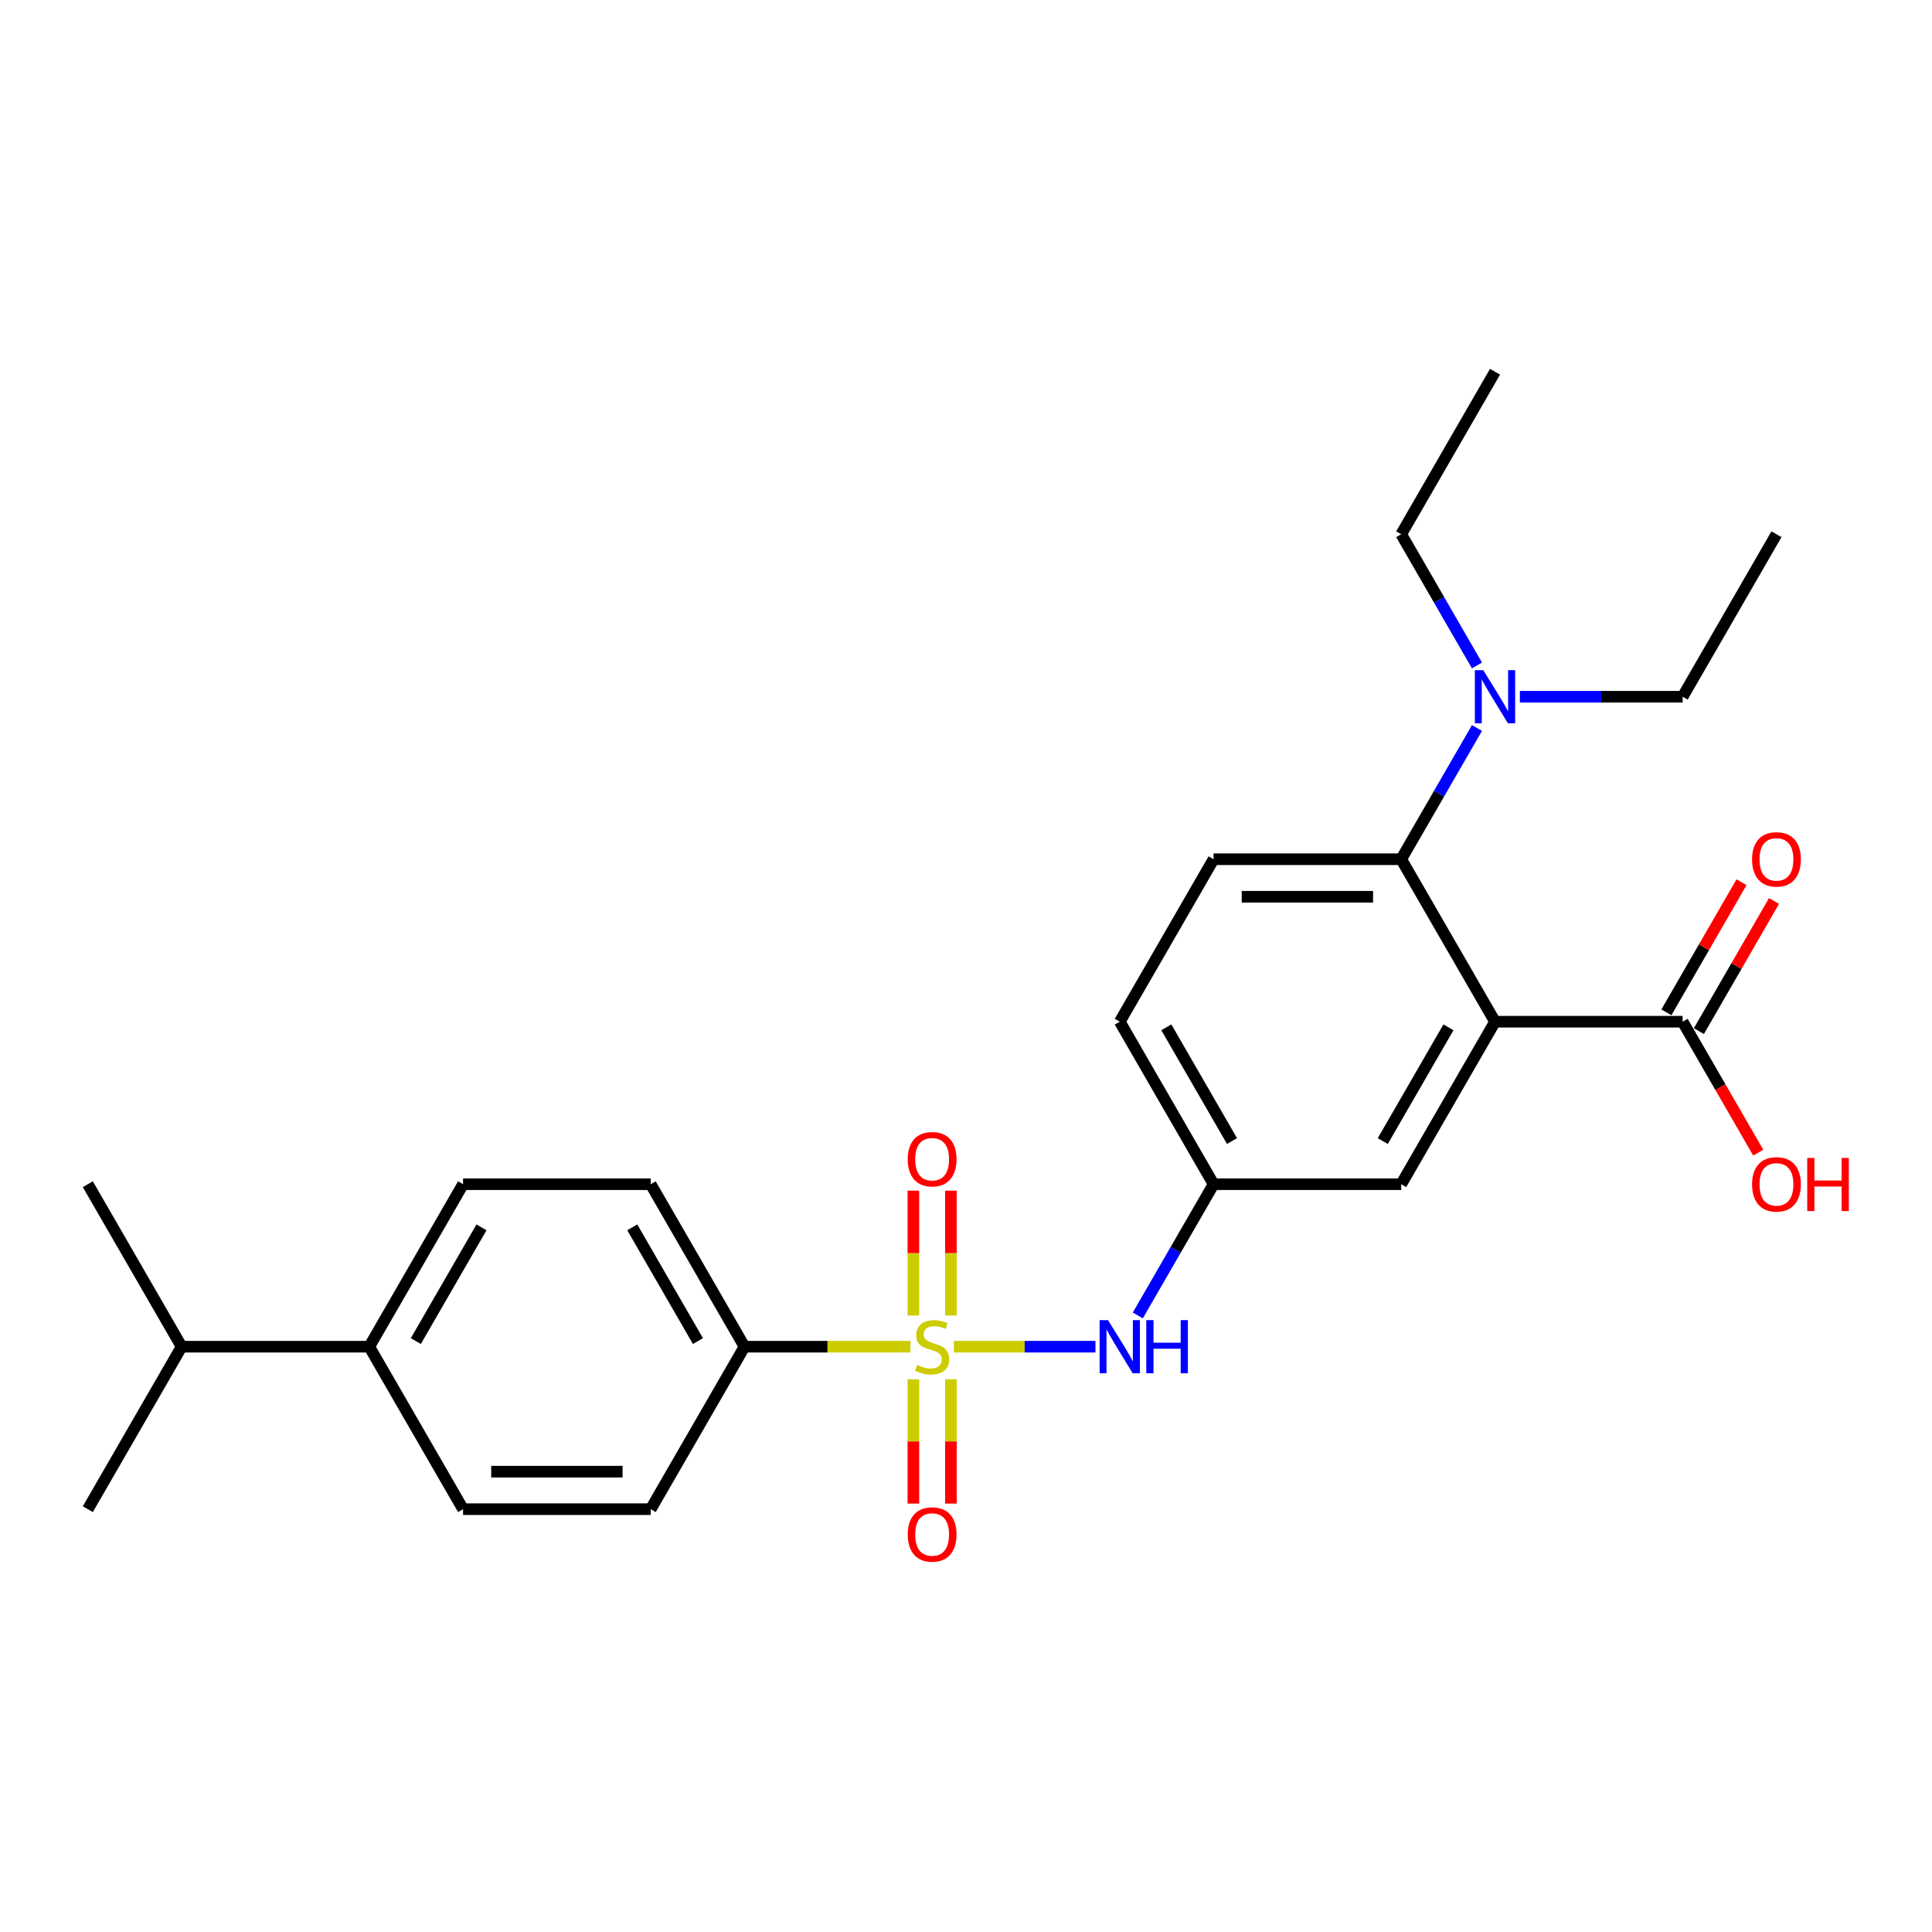 <?xml version='1.0' encoding='iso-8859-1'?>
<svg version='1.1' baseProfile='full'
              xmlns='http://www.w3.org/2000/svg'
                      xmlns:rdkit='http://www.rdkit.org/xml'
                      xmlns:xlink='http://www.w3.org/1999/xlink'
                  xml:space='preserve'
width='1000px' height='1000px' viewBox='0 0 1000 1000'>
<!-- END OF HEADER -->
<rect style='opacity:1.0;fill:#FFFFFF;stroke:none' width='1000' height='1000' x='0' y='0'> </rect>
<path class='bond-2' d='M 493.72,697.047 L 530.366,697.047' style='fill:none;fill-rule:evenodd;stroke:#CCCC00;stroke-width:6px;stroke-linecap:butt;stroke-linejoin:miter;stroke-opacity:1' />
<path class='bond-2' d='M 530.366,697.047 L 567.012,697.047' style='fill:none;fill-rule:evenodd;stroke:#0000FF;stroke-width:6px;stroke-linecap:butt;stroke-linejoin:miter;stroke-opacity:1' />
<path class='bond-4' d='M 471.228,697.047 L 428.293,697.047' style='fill:none;fill-rule:evenodd;stroke:#CCCC00;stroke-width:6px;stroke-linecap:butt;stroke-linejoin:miter;stroke-opacity:1' />
<path class='bond-4' d='M 428.293,697.047 L 385.358,697.047' style='fill:none;fill-rule:evenodd;stroke:#000000;stroke-width:6px;stroke-linecap:butt;stroke-linejoin:miter;stroke-opacity:1' />
<path class='bond-5' d='M 492.185,680.906 L 492.185,648.598' style='fill:none;fill-rule:evenodd;stroke:#CCCC00;stroke-width:6px;stroke-linecap:butt;stroke-linejoin:miter;stroke-opacity:1' />
<path class='bond-5' d='M 492.185,648.598 L 492.185,616.29' style='fill:none;fill-rule:evenodd;stroke:#FF0000;stroke-width:6px;stroke-linecap:butt;stroke-linejoin:miter;stroke-opacity:1' />
<path class='bond-5' d='M 472.762,680.906 L 472.762,648.598' style='fill:none;fill-rule:evenodd;stroke:#CCCC00;stroke-width:6px;stroke-linecap:butt;stroke-linejoin:miter;stroke-opacity:1' />
<path class='bond-5' d='M 472.762,648.598 L 472.762,616.29' style='fill:none;fill-rule:evenodd;stroke:#FF0000;stroke-width:6px;stroke-linecap:butt;stroke-linejoin:miter;stroke-opacity:1' />
<path class='bond-6' d='M 472.762,713.925 L 472.762,746.087' style='fill:none;fill-rule:evenodd;stroke:#CCCC00;stroke-width:6px;stroke-linecap:butt;stroke-linejoin:miter;stroke-opacity:1' />
<path class='bond-6' d='M 472.762,746.087 L 472.762,778.249' style='fill:none;fill-rule:evenodd;stroke:#FF0000;stroke-width:6px;stroke-linecap:butt;stroke-linejoin:miter;stroke-opacity:1' />
<path class='bond-6' d='M 492.185,713.925 L 492.185,746.087' style='fill:none;fill-rule:evenodd;stroke:#CCCC00;stroke-width:6px;stroke-linecap:butt;stroke-linejoin:miter;stroke-opacity:1' />
<path class='bond-6' d='M 492.185,746.087 L 492.185,778.249' style='fill:none;fill-rule:evenodd;stroke:#FF0000;stroke-width:6px;stroke-linecap:butt;stroke-linejoin:miter;stroke-opacity:1' />
<path class='bond-0' d='M 773.82,528.838 L 725.262,612.942' style='fill:none;fill-rule:evenodd;stroke:#000000;stroke-width:6px;stroke-linecap:butt;stroke-linejoin:miter;stroke-opacity:1' />
<path class='bond-0' d='M 749.715,531.742 L 715.725,590.615' style='fill:none;fill-rule:evenodd;stroke:#000000;stroke-width:6px;stroke-linecap:butt;stroke-linejoin:miter;stroke-opacity:1' />
<path class='bond-3' d='M 773.82,528.838 L 870.935,528.838' style='fill:none;fill-rule:evenodd;stroke:#000000;stroke-width:6px;stroke-linecap:butt;stroke-linejoin:miter;stroke-opacity:1' />
<path class='bond-27' d='M 773.82,528.838 L 725.262,444.734' style='fill:none;fill-rule:evenodd;stroke:#000000;stroke-width:6px;stroke-linecap:butt;stroke-linejoin:miter;stroke-opacity:1' />
<path class='bond-1' d='M 725.262,444.734 L 628.147,444.734' style='fill:none;fill-rule:evenodd;stroke:#000000;stroke-width:6px;stroke-linecap:butt;stroke-linejoin:miter;stroke-opacity:1' />
<path class='bond-1' d='M 710.695,464.157 L 642.714,464.157' style='fill:none;fill-rule:evenodd;stroke:#000000;stroke-width:6px;stroke-linecap:butt;stroke-linejoin:miter;stroke-opacity:1' />
<path class='bond-9' d='M 725.262,444.734 L 744.87,410.771' style='fill:none;fill-rule:evenodd;stroke:#000000;stroke-width:6px;stroke-linecap:butt;stroke-linejoin:miter;stroke-opacity:1' />
<path class='bond-9' d='M 744.87,410.771 L 764.479,376.809' style='fill:none;fill-rule:evenodd;stroke:#0000FF;stroke-width:6px;stroke-linecap:butt;stroke-linejoin:miter;stroke-opacity:1' />
<path class='bond-10' d='M 588.93,680.867 L 608.538,646.905' style='fill:none;fill-rule:evenodd;stroke:#0000FF;stroke-width:6px;stroke-linecap:butt;stroke-linejoin:miter;stroke-opacity:1' />
<path class='bond-10' d='M 608.538,646.905 L 628.147,612.942' style='fill:none;fill-rule:evenodd;stroke:#000000;stroke-width:6px;stroke-linecap:butt;stroke-linejoin:miter;stroke-opacity:1' />
<path class='bond-11' d='M 879.346,533.694 L 898.786,500.023' style='fill:none;fill-rule:evenodd;stroke:#000000;stroke-width:6px;stroke-linecap:butt;stroke-linejoin:miter;stroke-opacity:1' />
<path class='bond-11' d='M 898.786,500.023 L 918.226,466.351' style='fill:none;fill-rule:evenodd;stroke:#FF0000;stroke-width:6px;stroke-linecap:butt;stroke-linejoin:miter;stroke-opacity:1' />
<path class='bond-11' d='M 862.525,523.982 L 881.965,490.311' style='fill:none;fill-rule:evenodd;stroke:#000000;stroke-width:6px;stroke-linecap:butt;stroke-linejoin:miter;stroke-opacity:1' />
<path class='bond-11' d='M 881.965,490.311 L 901.405,456.64' style='fill:none;fill-rule:evenodd;stroke:#FF0000;stroke-width:6px;stroke-linecap:butt;stroke-linejoin:miter;stroke-opacity:1' />
<path class='bond-18' d='M 870.935,528.838 L 890.499,562.723' style='fill:none;fill-rule:evenodd;stroke:#000000;stroke-width:6px;stroke-linecap:butt;stroke-linejoin:miter;stroke-opacity:1' />
<path class='bond-18' d='M 890.499,562.723 L 910.062,596.608' style='fill:none;fill-rule:evenodd;stroke:#FF0000;stroke-width:6px;stroke-linecap:butt;stroke-linejoin:miter;stroke-opacity:1' />
<path class='bond-13' d='M 385.358,697.047 L 336.801,781.151' style='fill:none;fill-rule:evenodd;stroke:#000000;stroke-width:6px;stroke-linecap:butt;stroke-linejoin:miter;stroke-opacity:1' />
<path class='bond-14' d='M 385.358,697.047 L 336.801,612.942' style='fill:none;fill-rule:evenodd;stroke:#000000;stroke-width:6px;stroke-linecap:butt;stroke-linejoin:miter;stroke-opacity:1' />
<path class='bond-14' d='M 361.254,694.143 L 327.263,635.27' style='fill:none;fill-rule:evenodd;stroke:#000000;stroke-width:6px;stroke-linecap:butt;stroke-linejoin:miter;stroke-opacity:1' />
<path class='bond-7' d='M 725.262,612.942 L 628.147,612.942' style='fill:none;fill-rule:evenodd;stroke:#000000;stroke-width:6px;stroke-linecap:butt;stroke-linejoin:miter;stroke-opacity:1' />
<path class='bond-8' d='M 628.147,444.734 L 579.589,528.838' style='fill:none;fill-rule:evenodd;stroke:#000000;stroke-width:6px;stroke-linecap:butt;stroke-linejoin:miter;stroke-opacity:1' />
<path class='bond-20' d='M 764.479,344.45 L 744.87,310.487' style='fill:none;fill-rule:evenodd;stroke:#0000FF;stroke-width:6px;stroke-linecap:butt;stroke-linejoin:miter;stroke-opacity:1' />
<path class='bond-20' d='M 744.87,310.487 L 725.262,276.525' style='fill:none;fill-rule:evenodd;stroke:#000000;stroke-width:6px;stroke-linecap:butt;stroke-linejoin:miter;stroke-opacity:1' />
<path class='bond-21' d='M 786.678,360.629 L 828.807,360.629' style='fill:none;fill-rule:evenodd;stroke:#0000FF;stroke-width:6px;stroke-linecap:butt;stroke-linejoin:miter;stroke-opacity:1' />
<path class='bond-21' d='M 828.807,360.629 L 870.935,360.629' style='fill:none;fill-rule:evenodd;stroke:#000000;stroke-width:6px;stroke-linecap:butt;stroke-linejoin:miter;stroke-opacity:1' />
<path class='bond-17' d='M 628.147,612.942 L 579.589,528.838' style='fill:none;fill-rule:evenodd;stroke:#000000;stroke-width:6px;stroke-linecap:butt;stroke-linejoin:miter;stroke-opacity:1' />
<path class='bond-17' d='M 637.684,590.615 L 603.694,531.742' style='fill:none;fill-rule:evenodd;stroke:#000000;stroke-width:6px;stroke-linecap:butt;stroke-linejoin:miter;stroke-opacity:1' />
<path class='bond-12' d='M 191.128,697.047 L 239.685,612.942' style='fill:none;fill-rule:evenodd;stroke:#000000;stroke-width:6px;stroke-linecap:butt;stroke-linejoin:miter;stroke-opacity:1' />
<path class='bond-12' d='M 215.232,694.143 L 249.223,635.27' style='fill:none;fill-rule:evenodd;stroke:#000000;stroke-width:6px;stroke-linecap:butt;stroke-linejoin:miter;stroke-opacity:1' />
<path class='bond-19' d='M 191.128,697.047 L 94.012,697.047' style='fill:none;fill-rule:evenodd;stroke:#000000;stroke-width:6px;stroke-linecap:butt;stroke-linejoin:miter;stroke-opacity:1' />
<path class='bond-26' d='M 191.128,697.047 L 239.685,781.151' style='fill:none;fill-rule:evenodd;stroke:#000000;stroke-width:6px;stroke-linecap:butt;stroke-linejoin:miter;stroke-opacity:1' />
<path class='bond-15' d='M 336.801,781.151 L 239.685,781.151' style='fill:none;fill-rule:evenodd;stroke:#000000;stroke-width:6px;stroke-linecap:butt;stroke-linejoin:miter;stroke-opacity:1' />
<path class='bond-15' d='M 322.233,761.728 L 254.253,761.728' style='fill:none;fill-rule:evenodd;stroke:#000000;stroke-width:6px;stroke-linecap:butt;stroke-linejoin:miter;stroke-opacity:1' />
<path class='bond-16' d='M 336.801,612.942 L 239.685,612.942' style='fill:none;fill-rule:evenodd;stroke:#000000;stroke-width:6px;stroke-linecap:butt;stroke-linejoin:miter;stroke-opacity:1' />
<path class='bond-22' d='M 94.012,697.047 L 45.455,612.942' style='fill:none;fill-rule:evenodd;stroke:#000000;stroke-width:6px;stroke-linecap:butt;stroke-linejoin:miter;stroke-opacity:1' />
<path class='bond-23' d='M 94.012,697.047 L 45.455,781.151' style='fill:none;fill-rule:evenodd;stroke:#000000;stroke-width:6px;stroke-linecap:butt;stroke-linejoin:miter;stroke-opacity:1' />
<path class='bond-24' d='M 725.262,276.525 L 773.82,192.42' style='fill:none;fill-rule:evenodd;stroke:#000000;stroke-width:6px;stroke-linecap:butt;stroke-linejoin:miter;stroke-opacity:1' />
<path class='bond-25' d='M 870.935,360.629 L 919.493,276.525' style='fill:none;fill-rule:evenodd;stroke:#000000;stroke-width:6px;stroke-linecap:butt;stroke-linejoin:miter;stroke-opacity:1' />
<path  class='atom-0' d='M 474.704 706.486
Q 475.015 706.603, 476.297 707.147
Q 477.579 707.691, 478.978 708.04
Q 480.415 708.351, 481.813 708.351
Q 484.416 708.351, 485.931 707.108
Q 487.446 705.826, 487.446 703.612
Q 487.446 702.097, 486.669 701.164
Q 485.931 700.232, 484.766 699.727
Q 483.6 699.222, 481.658 698.639
Q 479.211 697.901, 477.734 697.202
Q 476.297 696.503, 475.248 695.027
Q 474.238 693.551, 474.238 691.064
Q 474.238 687.607, 476.569 685.471
Q 478.939 683.334, 483.6 683.334
Q 486.786 683.334, 490.398 684.849
L 489.505 687.84
Q 486.203 686.481, 483.717 686.481
Q 481.036 686.481, 479.56 687.607
Q 478.084 688.695, 478.123 690.598
Q 478.123 692.074, 478.861 692.968
Q 479.638 693.861, 480.726 694.366
Q 481.852 694.871, 483.717 695.454
Q 486.203 696.231, 487.679 697.008
Q 489.155 697.785, 490.204 699.377
Q 491.292 700.931, 491.292 703.612
Q 491.292 707.419, 488.728 709.477
Q 486.203 711.497, 481.969 711.497
Q 479.521 711.497, 477.657 710.954
Q 475.831 710.449, 473.656 709.555
L 474.704 706.486
' fill='#CCCC00'/>
<path  class='atom-3' d='M 573.51 683.295
L 582.522 697.862
Q 583.415 699.3, 584.853 701.902
Q 586.29 704.505, 586.368 704.661
L 586.368 683.295
L 590.019 683.295
L 590.019 710.798
L 586.251 710.798
L 576.578 694.871
Q 575.452 693.007, 574.248 690.87
Q 573.082 688.734, 572.733 688.073
L 572.733 710.798
L 569.159 710.798
L 569.159 683.295
L 573.51 683.295
' fill='#0000FF'/>
<path  class='atom-3' d='M 593.321 683.295
L 597.05 683.295
L 597.05 694.988
L 611.113 694.988
L 611.113 683.295
L 614.842 683.295
L 614.842 710.798
L 611.113 710.798
L 611.113 698.096
L 597.05 698.096
L 597.05 710.798
L 593.321 710.798
L 593.321 683.295
' fill='#0000FF'/>
<path  class='atom-6' d='M 469.849 600.009
Q 469.849 593.405, 473.112 589.715
Q 476.375 586.024, 482.474 586.024
Q 488.573 586.024, 491.836 589.715
Q 495.099 593.405, 495.099 600.009
Q 495.099 606.691, 491.797 610.498
Q 488.495 614.266, 482.474 614.266
Q 476.414 614.266, 473.112 610.498
Q 469.849 606.729, 469.849 600.009
M 482.474 611.158
Q 486.669 611.158, 488.922 608.361
Q 491.214 605.525, 491.214 600.009
Q 491.214 594.609, 488.922 591.89
Q 486.669 589.132, 482.474 589.132
Q 478.278 589.132, 475.986 591.851
Q 473.733 594.571, 473.733 600.009
Q 473.733 605.564, 475.986 608.361
Q 478.278 611.158, 482.474 611.158
' fill='#FF0000'/>
<path  class='atom-7' d='M 469.849 794.24
Q 469.849 787.636, 473.112 783.946
Q 476.375 780.255, 482.474 780.255
Q 488.573 780.255, 491.836 783.946
Q 495.099 787.636, 495.099 794.24
Q 495.099 800.921, 491.797 804.728
Q 488.495 808.496, 482.474 808.496
Q 476.414 808.496, 473.112 804.728
Q 469.849 800.96, 469.849 794.24
M 482.474 805.389
Q 486.669 805.389, 488.922 802.592
Q 491.214 799.756, 491.214 794.24
Q 491.214 788.84, 488.922 786.121
Q 486.669 783.363, 482.474 783.363
Q 478.278 783.363, 475.986 786.082
Q 473.733 788.801, 473.733 794.24
Q 473.733 799.795, 475.986 802.592
Q 478.278 805.389, 482.474 805.389
' fill='#FF0000'/>
<path  class='atom-10' d='M 767.74 346.878
L 776.753 361.445
Q 777.646 362.882, 779.083 365.485
Q 780.521 368.088, 780.598 368.243
L 780.598 346.878
L 784.25 346.878
L 784.25 374.381
L 780.482 374.381
L 770.809 358.454
Q 769.683 356.589, 768.478 354.453
Q 767.313 352.316, 766.963 351.656
L 766.963 374.381
L 763.39 374.381
L 763.39 346.878
L 767.74 346.878
' fill='#0000FF'/>
<path  class='atom-12' d='M 906.868 444.811
Q 906.868 438.207, 910.131 434.517
Q 913.394 430.827, 919.493 430.827
Q 925.592 430.827, 928.855 434.517
Q 932.118 438.207, 932.118 444.811
Q 932.118 451.493, 928.816 455.3
Q 925.514 459.068, 919.493 459.068
Q 913.433 459.068, 910.131 455.3
Q 906.868 451.532, 906.868 444.811
M 919.493 455.96
Q 923.688 455.96, 925.941 453.163
Q 928.233 450.327, 928.233 444.811
Q 928.233 439.412, 925.941 436.692
Q 923.688 433.934, 919.493 433.934
Q 915.297 433.934, 913.006 436.654
Q 910.752 439.373, 910.752 444.811
Q 910.752 450.366, 913.006 453.163
Q 915.297 455.96, 919.493 455.96
' fill='#FF0000'/>
<path  class='atom-19' d='M 906.868 613.02
Q 906.868 606.416, 910.131 602.726
Q 913.394 599.035, 919.493 599.035
Q 925.592 599.035, 928.855 602.726
Q 932.118 606.416, 932.118 613.02
Q 932.118 619.702, 928.816 623.508
Q 925.514 627.277, 919.493 627.277
Q 913.433 627.277, 910.131 623.508
Q 906.868 619.74, 906.868 613.02
M 919.493 624.169
Q 923.688 624.169, 925.941 621.372
Q 928.233 618.536, 928.233 613.02
Q 928.233 607.62, 925.941 604.901
Q 923.688 602.143, 919.493 602.143
Q 915.297 602.143, 913.006 604.862
Q 910.752 607.582, 910.752 613.02
Q 910.752 618.575, 913.006 621.372
Q 915.297 624.169, 919.493 624.169
' fill='#FF0000'/>
<path  class='atom-19' d='M 935.42 599.346
L 939.149 599.346
L 939.149 611.039
L 953.211 611.039
L 953.211 599.346
L 956.941 599.346
L 956.941 626.849
L 953.211 626.849
L 953.211 614.147
L 939.149 614.147
L 939.149 626.849
L 935.42 626.849
L 935.42 599.346
' fill='#FF0000'/>
</svg>
